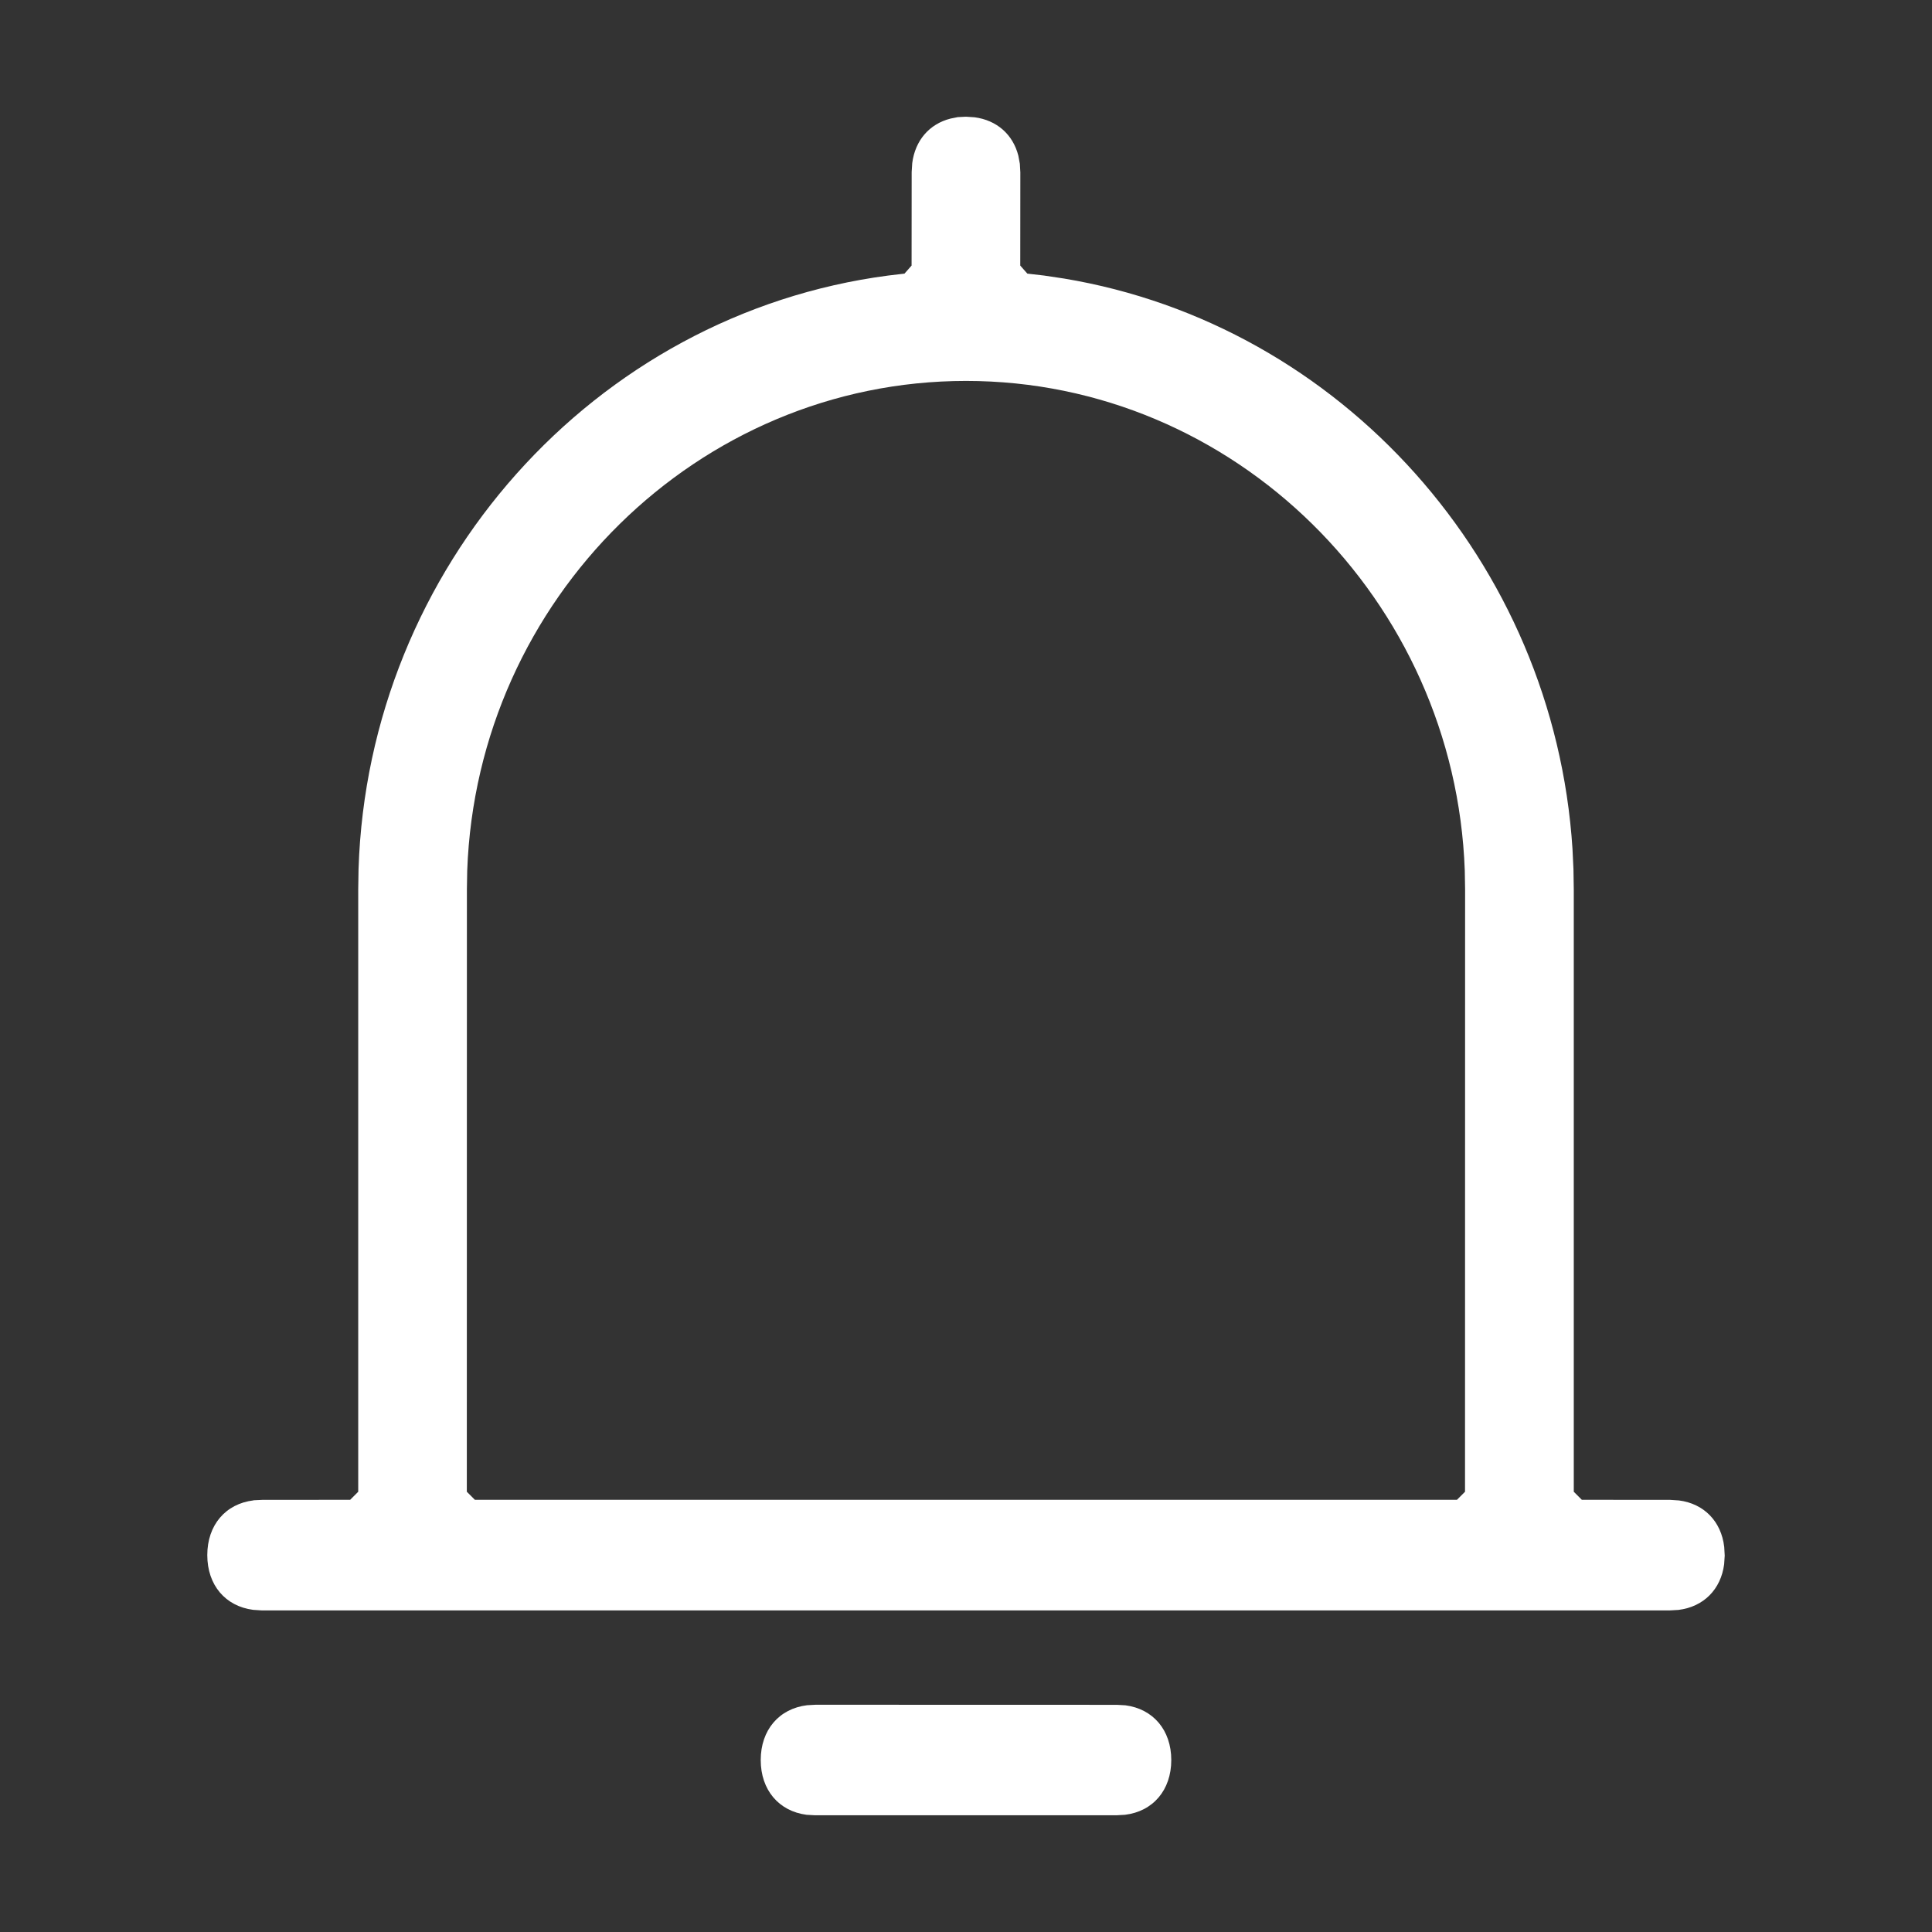 <?xml version="1.0" encoding="UTF-8"?>
<svg width="24px" height="24px" viewBox="0 0 24 24" version="1.1" xmlns="http://www.w3.org/2000/svg" xmlns:xlink="http://www.w3.org/1999/xlink">
    <rect x="0" y="0" width="24" height="24" fill="#333333" stroke="none"/>
    <title>2</title>
    <g id="2" stroke="none" stroke-width="1" fill="none" fill-rule="evenodd">
        <g id="编组">
            <rect id="矩形" x="0" y="0" width="24" height="24"></rect>
            <rect id="矩形" x="0" y="0" width="24" height="24"></rect>
            <g id="消息" transform="translate(1.5, 0.331)" fill-rule="nonzero">
                <rect id="矩形" fill="#000000" opacity="0" x="0" y="0" width="21" height="21"></rect>
                <path d="M12.375,20.847 L12.481,20.853 C12.825,20.898 13.05,21.161 13.05,21.533 C13.05,21.906 12.823,22.171 12.475,22.213 L12.475,22.213 L12.369,22.219 L8.625,22.219 L8.519,22.213 C8.175,22.168 7.95,21.905 7.95,21.533 C7.95,21.16 8.177,20.895 8.525,20.852 L8.525,20.852 L8.631,20.846 L12.375,20.847 Z M10.5,1.119 L10.518,1.12 L10.607,1.126 C10.882,1.162 11.083,1.339 11.15,1.602 L11.169,1.704 L11.175,1.811 L11.174,2.968 L11.262,3.068 L11.47,3.092 L11.717,3.129 C15.157,3.701 17.805,6.651 18.034,10.214 L18.034,10.214 L18.046,10.465 L18.05,10.716 L18.05,18.2 L18.15,18.3 L19.25,18.301 L19.357,18.308 C19.667,18.348 19.882,18.567 19.919,18.886 L19.919,18.886 L19.925,18.993 L19.918,19.1 C19.878,19.412 19.663,19.63 19.35,19.668 L19.35,19.668 L19.244,19.674 L1.75,19.674 L1.644,19.667 C1.3,19.622 1.075,19.36 1.075,18.987 C1.075,18.614 1.302,18.349 1.65,18.307 L1.648,18.306 L1.691,18.304 L1.756,18.301 L2.85,18.3 L2.95,18.2 L2.95,10.715 L2.954,10.464 C3.074,6.721 5.874,3.573 9.533,3.092 L9.533,3.092 L9.736,3.068 L9.824,2.968 L9.825,1.806 L9.832,1.696 C9.868,1.414 10.044,1.209 10.308,1.142 L10.308,1.142 L10.398,1.124 L10.495,1.119 L10.5,1.119 Z M16.599,18.3 L16.699,18.2 L16.7,10.715 L16.696,10.484 C16.576,7.118 13.834,4.401 10.5,4.401 C7.174,4.401 4.425,7.109 4.304,10.484 L4.304,10.484 L4.3,10.713 L4.299,18.2 L4.399,18.3 L16.599,18.3 Z" id="形状结合" fill="#FFFFFF"></path>
            </g>
        </g>
    </g>
</svg>